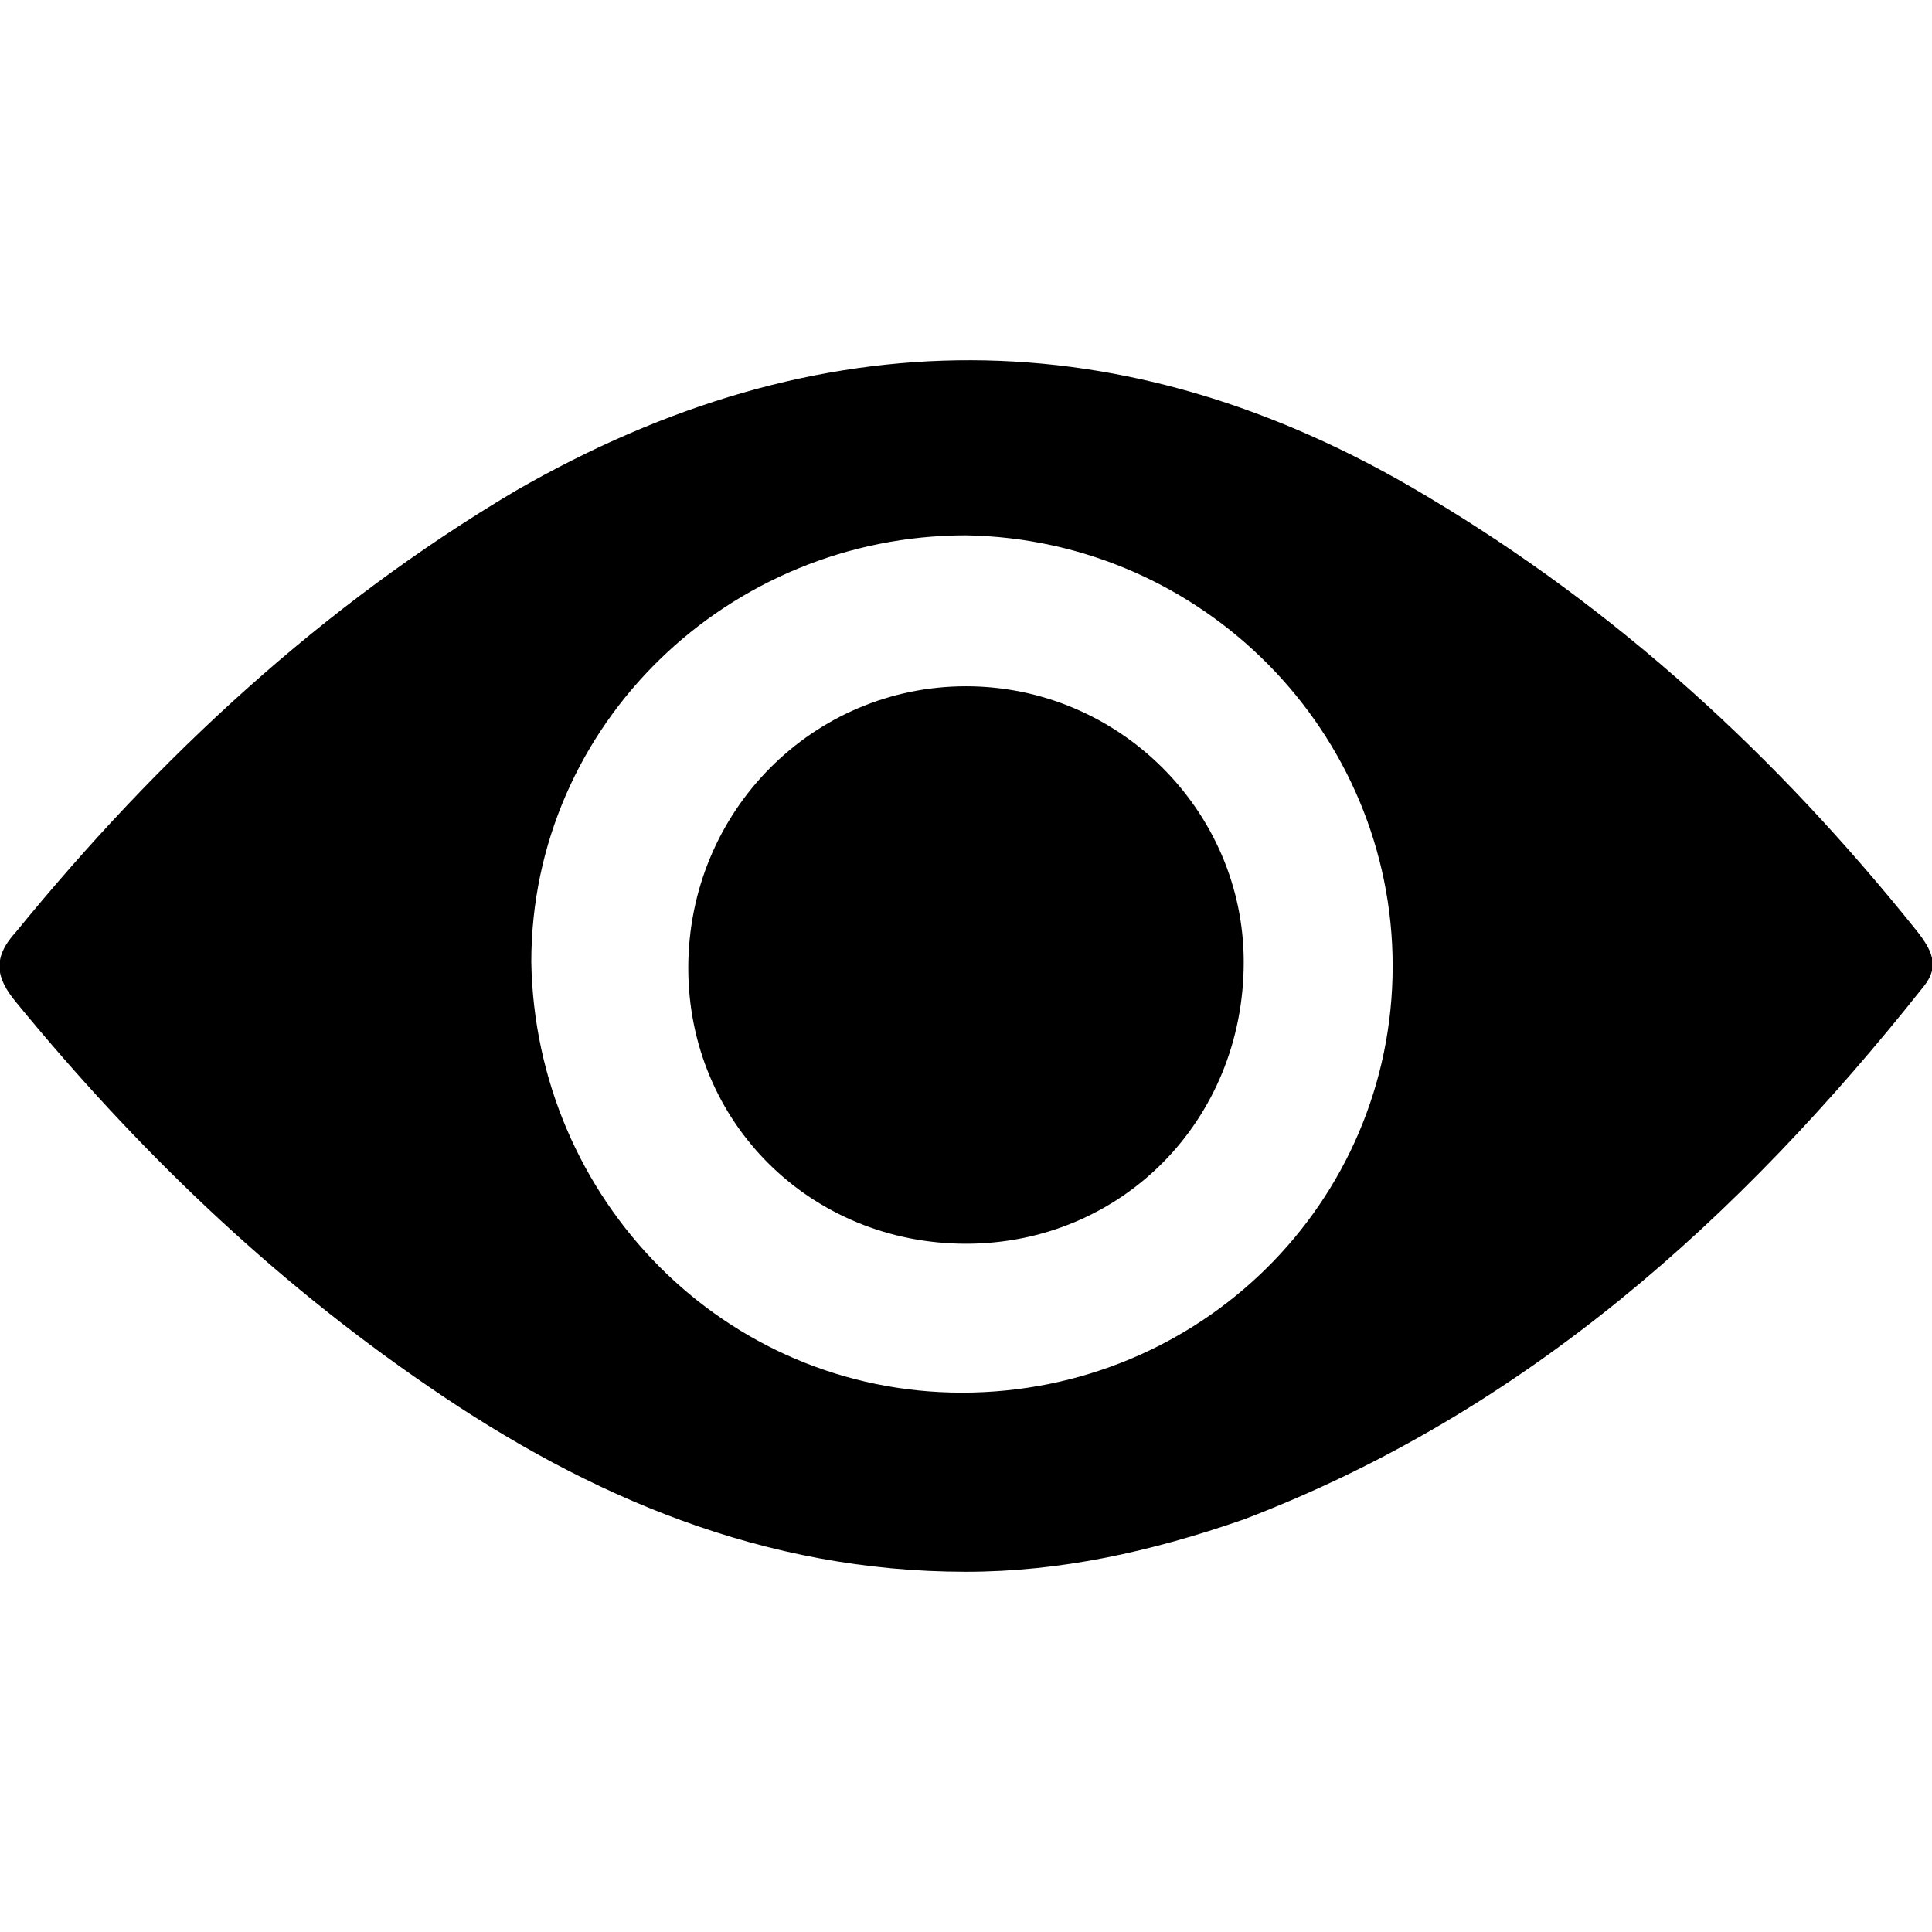 <?xml version="1.0" encoding="UTF-8"?>
<svg data-bbox="-0.027 17.9 96.063 60.2" viewBox="0 0 96 96" xmlns="http://www.w3.org/2000/svg" data-type="shape">
    <g>
        <path d="M48 78.1c-10 0-18.7-3.7-26.7-9.2C13.4 63.5 6.7 57 .8 49.8c-1-1.2-1.2-2.2 0-3.5C7.9 37.6 16 30.1 25.6 24.4c15.1-8.7 30.3-8.7 45.2.2 9.6 5.7 17.5 13 24.4 21.6.8 1 1.2 1.8.4 2.8-9.2 11.6-19.9 21.2-33.8 26.5-4.6 1.6-9.1 2.6-13.8 2.6zm-.2-8.9c11.8 0 21.4-9.4 21.4-21.2 0-11.6-9.4-21.2-21.2-21.4-11.8 0-21.6 9.4-21.6 21.2.2 11.8 9.6 21.4 21.4 21.4z"/>
        <path d="M48 61.8c-7.7 0-13.8-6-13.8-13.7 0-7.8 6.2-14 13.8-14s13.8 6.2 13.8 13.7c0 7.9-6.1 14-13.8 14z"/>
    </g>
</svg>
